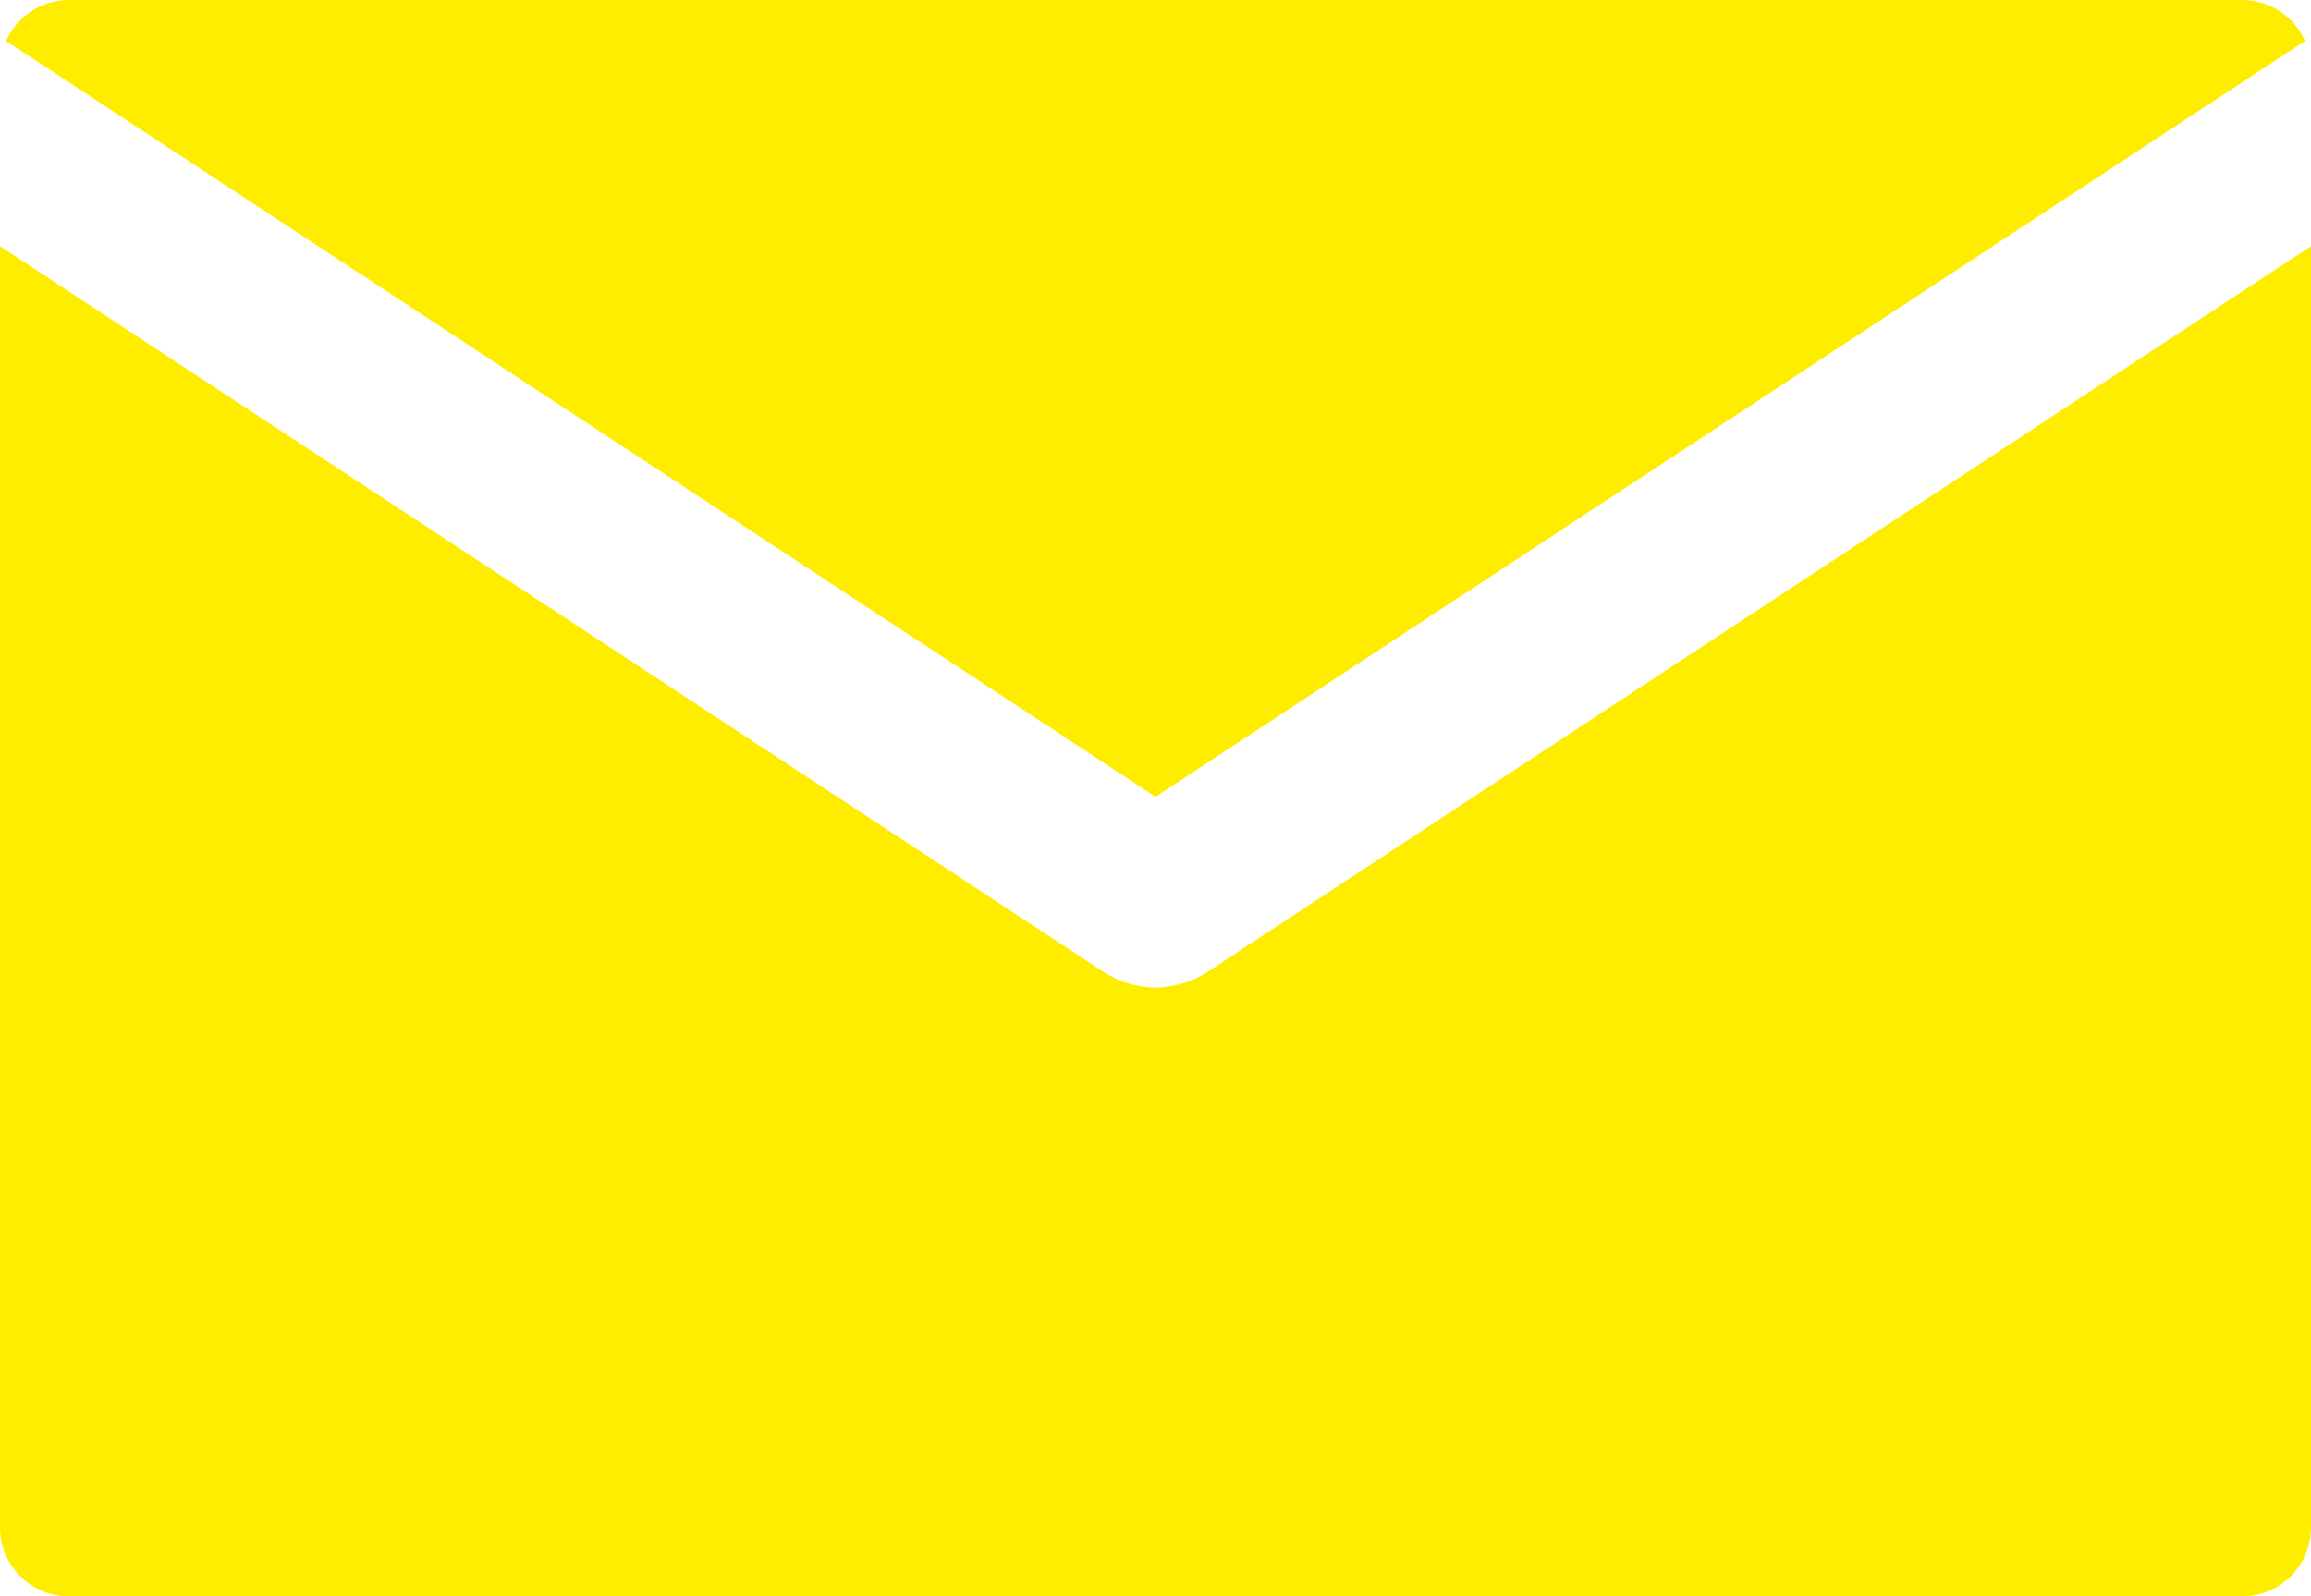 <?xml version="1.0" encoding="utf-8"?>
<!-- Generator: Adobe Illustrator 15.0.0, SVG Export Plug-In . SVG Version: 6.00 Build 0)  -->
<!DOCTYPE svg PUBLIC "-//W3C//DTD SVG 1.1//EN" "http://www.w3.org/Graphics/SVG/1.1/DTD/svg11.dtd">
<svg version="1.1" id="Capa_1" xmlns="http://www.w3.org/2000/svg" xmlns:xlink="http://www.w3.org/1999/xlink" x="0px" y="0px"
	 width="82.051px" height="56.693px" viewBox="1.494 0 82.051 56.693" enable-background="new 1.494 0 82.051 56.693"
	 xml:space="preserve">
<g>
	<path fill="#FFED00" d="M81.101,0.001H3.939c-0.999,0-1.851,0.599-2.231,1.454L42.52,28.299L83.333,1.455
		C82.952,0.6,82.096,0.001,81.101,0.001z"/>
	<path fill="#FFED00" d="M44.347,34.528c-0.097,0.066-0.193,0.109-0.292,0.162c-0.032,0.018-0.061,0.037-0.099,0.055
		c-0.2,0.1-0.415,0.172-0.632,0.221c-0.04,0.012-0.08,0.02-0.125,0.029c-0.224,0.045-0.448,0.078-0.677,0.078
		c-0.003,0-0.003,0-0.003,0s0,0-0.002,0c-0.226,0-0.454-0.033-0.675-0.078c-0.047-0.01-0.088-0.018-0.13-0.029
		c-0.214-0.049-0.43-0.121-0.629-0.221c-0.038-0.018-0.064-0.037-0.098-0.055c-0.099-0.053-0.194-0.096-0.292-0.162L1.493,8.742
		v45.502c0,1.352,1.093,2.447,2.446,2.447h77.162c1.353,0,2.445-1.096,2.445-2.447V8.742L44.347,34.528z"/>
</g>
</svg>
